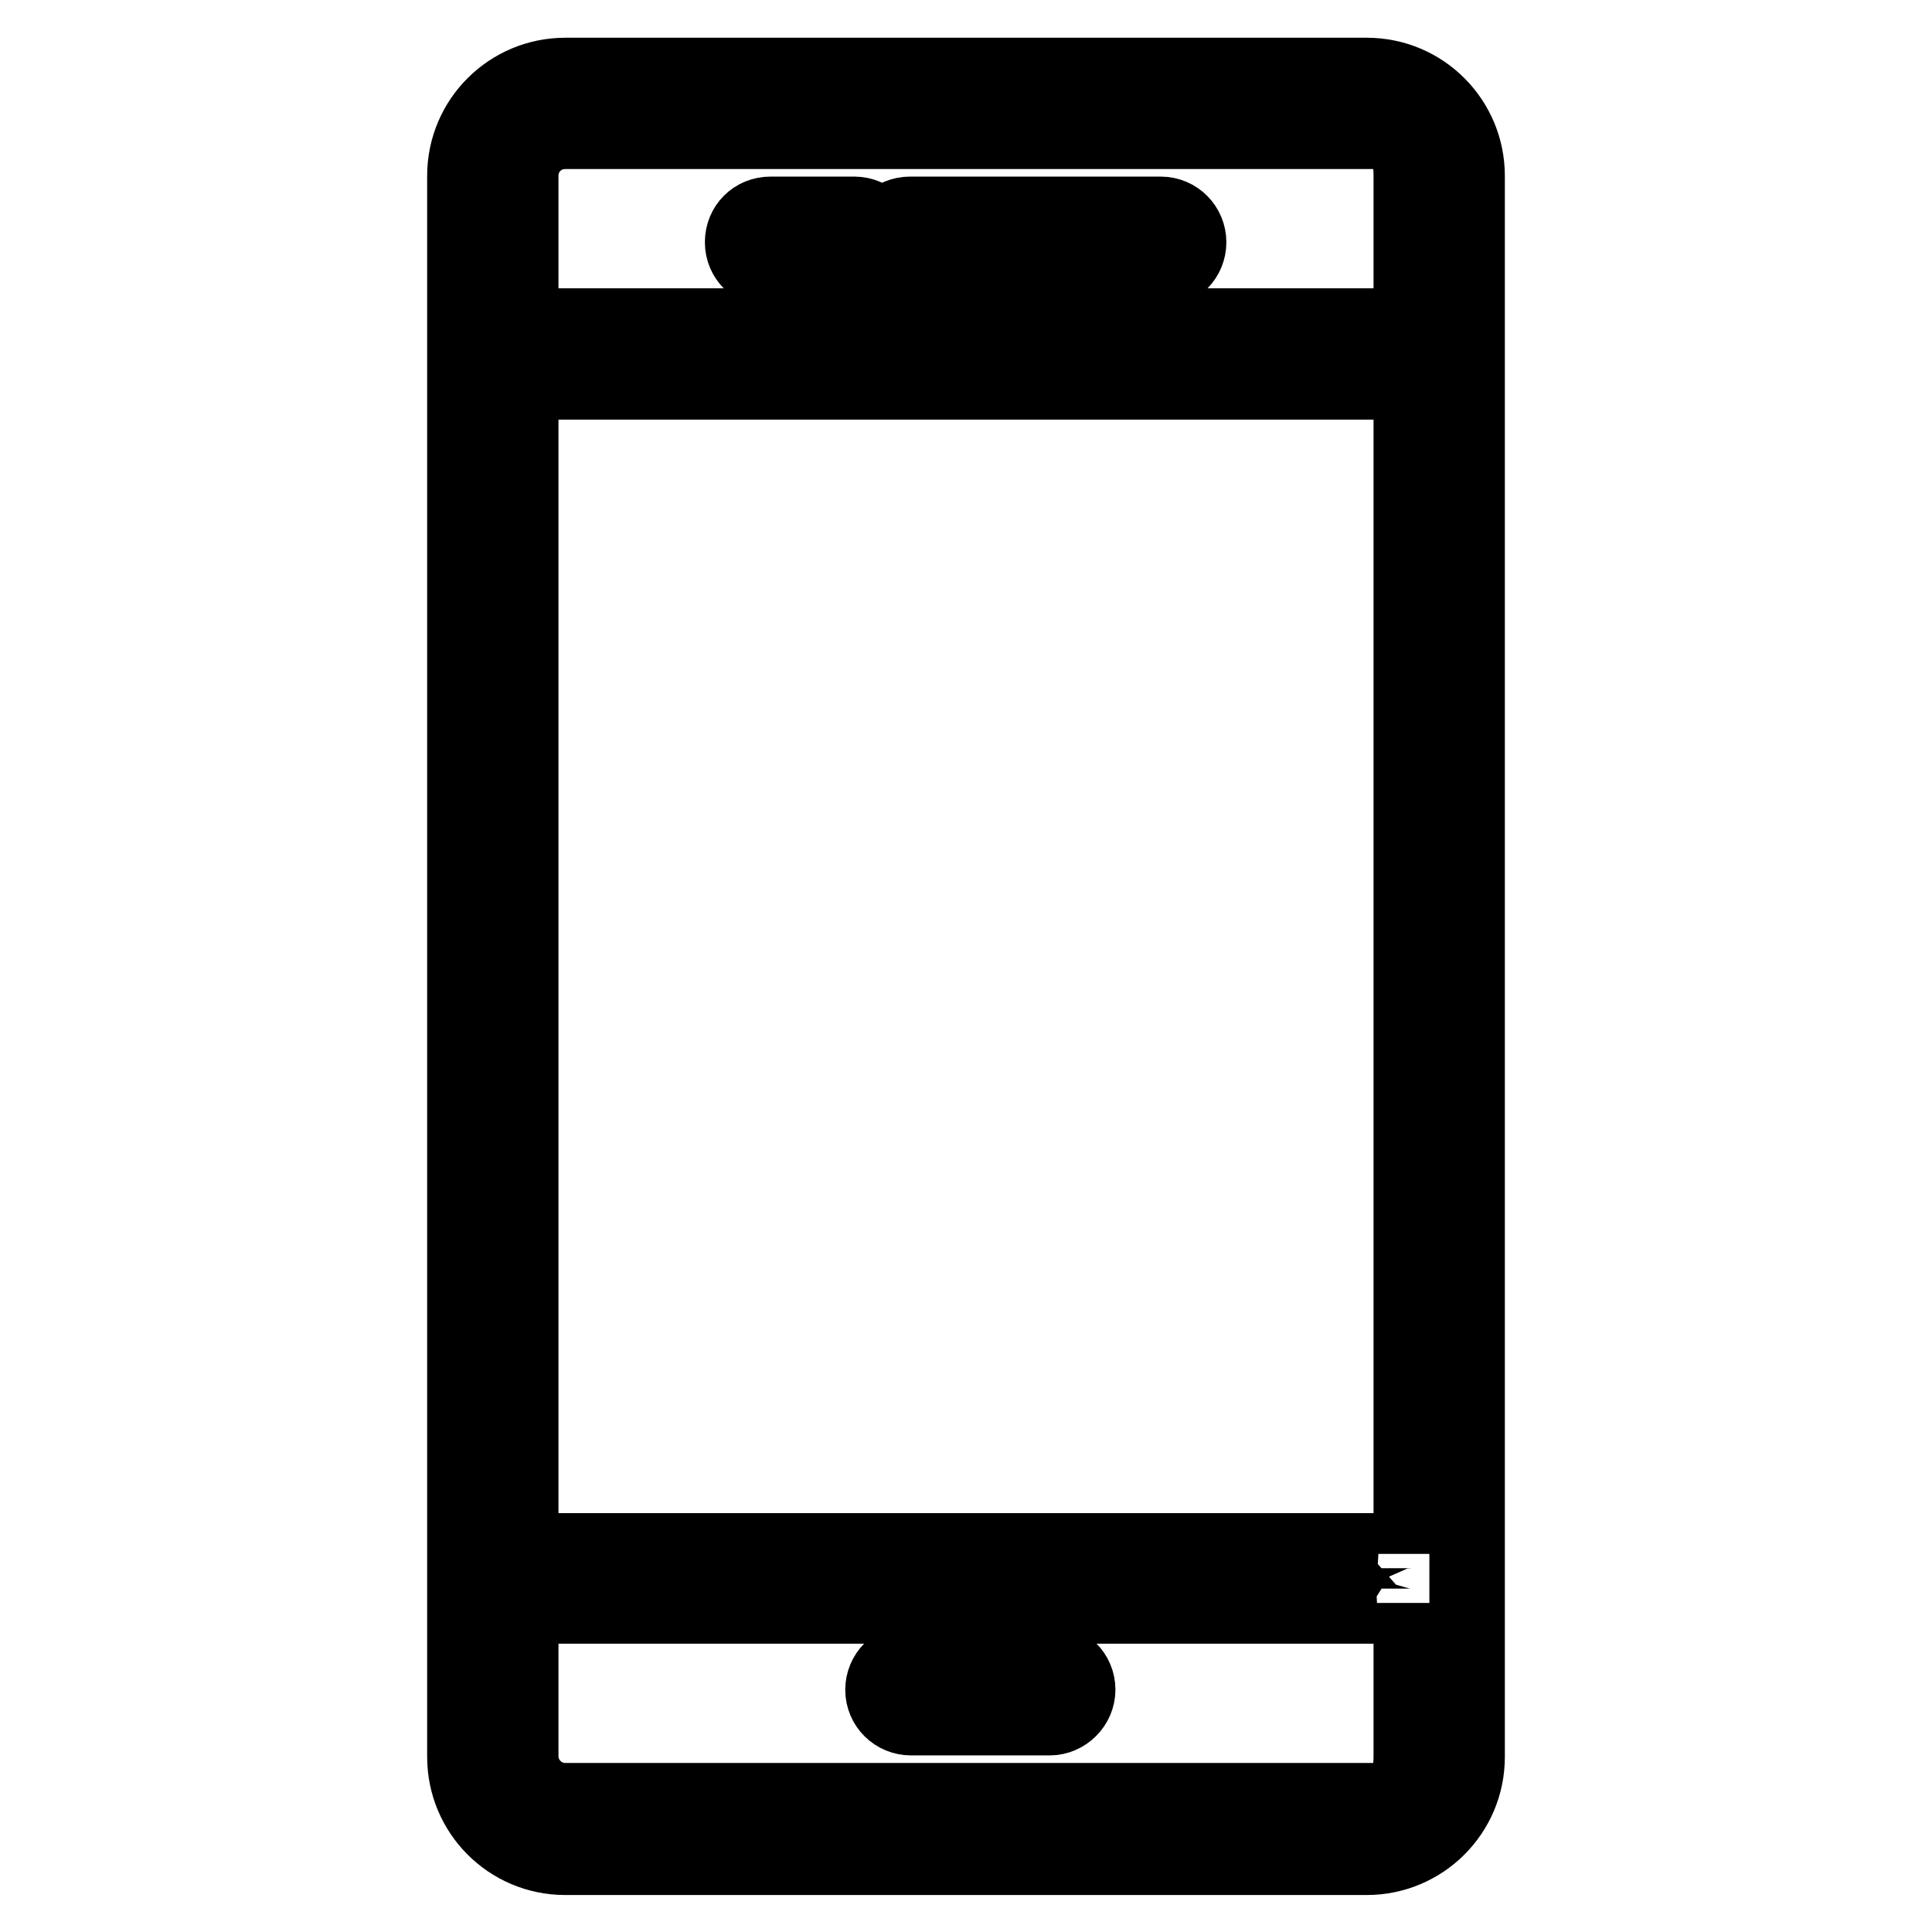 <?xml version="1.0" encoding="utf-8"?>
<!-- Svg Vector Icons : http://www.onlinewebfonts.com/icon -->
<!DOCTYPE svg PUBLIC "-//W3C//DTD SVG 1.1//EN" "http://www.w3.org/Graphics/SVG/1.1/DTD/svg11.dtd">
<svg version="1.1" xmlns="http://www.w3.org/2000/svg" xmlns:xlink="http://www.w3.org/1999/xlink" x="0px" y="0px" viewBox="0 0 256 256" enable-background="new 0 0 256 256" xml:space="preserve">
<g> <path stroke-width="10" fill-opacity="0" stroke="#000000"  d="M194.4,23.3c0-7.3-5.9-13.3-13.3-13.3H74.9c-7.3,0-13.3,5.9-13.3,13.3v209.5c0,7.3,5.9,13.3,13.3,13.3 h106.2c7.3,0,13.3-5.9,13.3-13.3V23.3z M69,23.3c0-3.3,2.6-5.9,5.9-5.9h107.8c3.3,0,4.3,2.6,4.3,5.9v19.9H69V23.3z M187,205.9 c0-0.3,0.6-0.4,0-0.4H69V50.6h118V205.9z M182.7,238.6H74.9c-3.3,0-5.9-2.7-5.9-5.9v-19.9h118c0.6,0,0-0.2,0-0.4v20.3 C187,236,186,238.6,182.7,238.6z M157.5,32.1c0,2-1.6,3.7-3.7,3.7h-33.2c-2,0-3.7-1.6-3.7-3.7s1.6-3.7,3.7-3.7h33.2 C155.9,28.4,157.5,30.1,157.5,32.1z M116.9,32.1c0,2-1.6,3.7-3.7,3.7h-11.1c-2,0-3.7-1.6-3.7-3.7s1.6-3.7,3.7-3.7h11.1 C115.3,28.4,116.9,30.1,116.9,32.1z M142.8,223.9c0,2-1.7,3.7-3.7,3.7h-18.4c-2,0-3.7-1.6-3.7-3.7c0-2,1.6-3.7,3.7-3.7h18.4 C141.1,220.2,142.8,221.8,142.8,223.9z"/></g>
</svg>